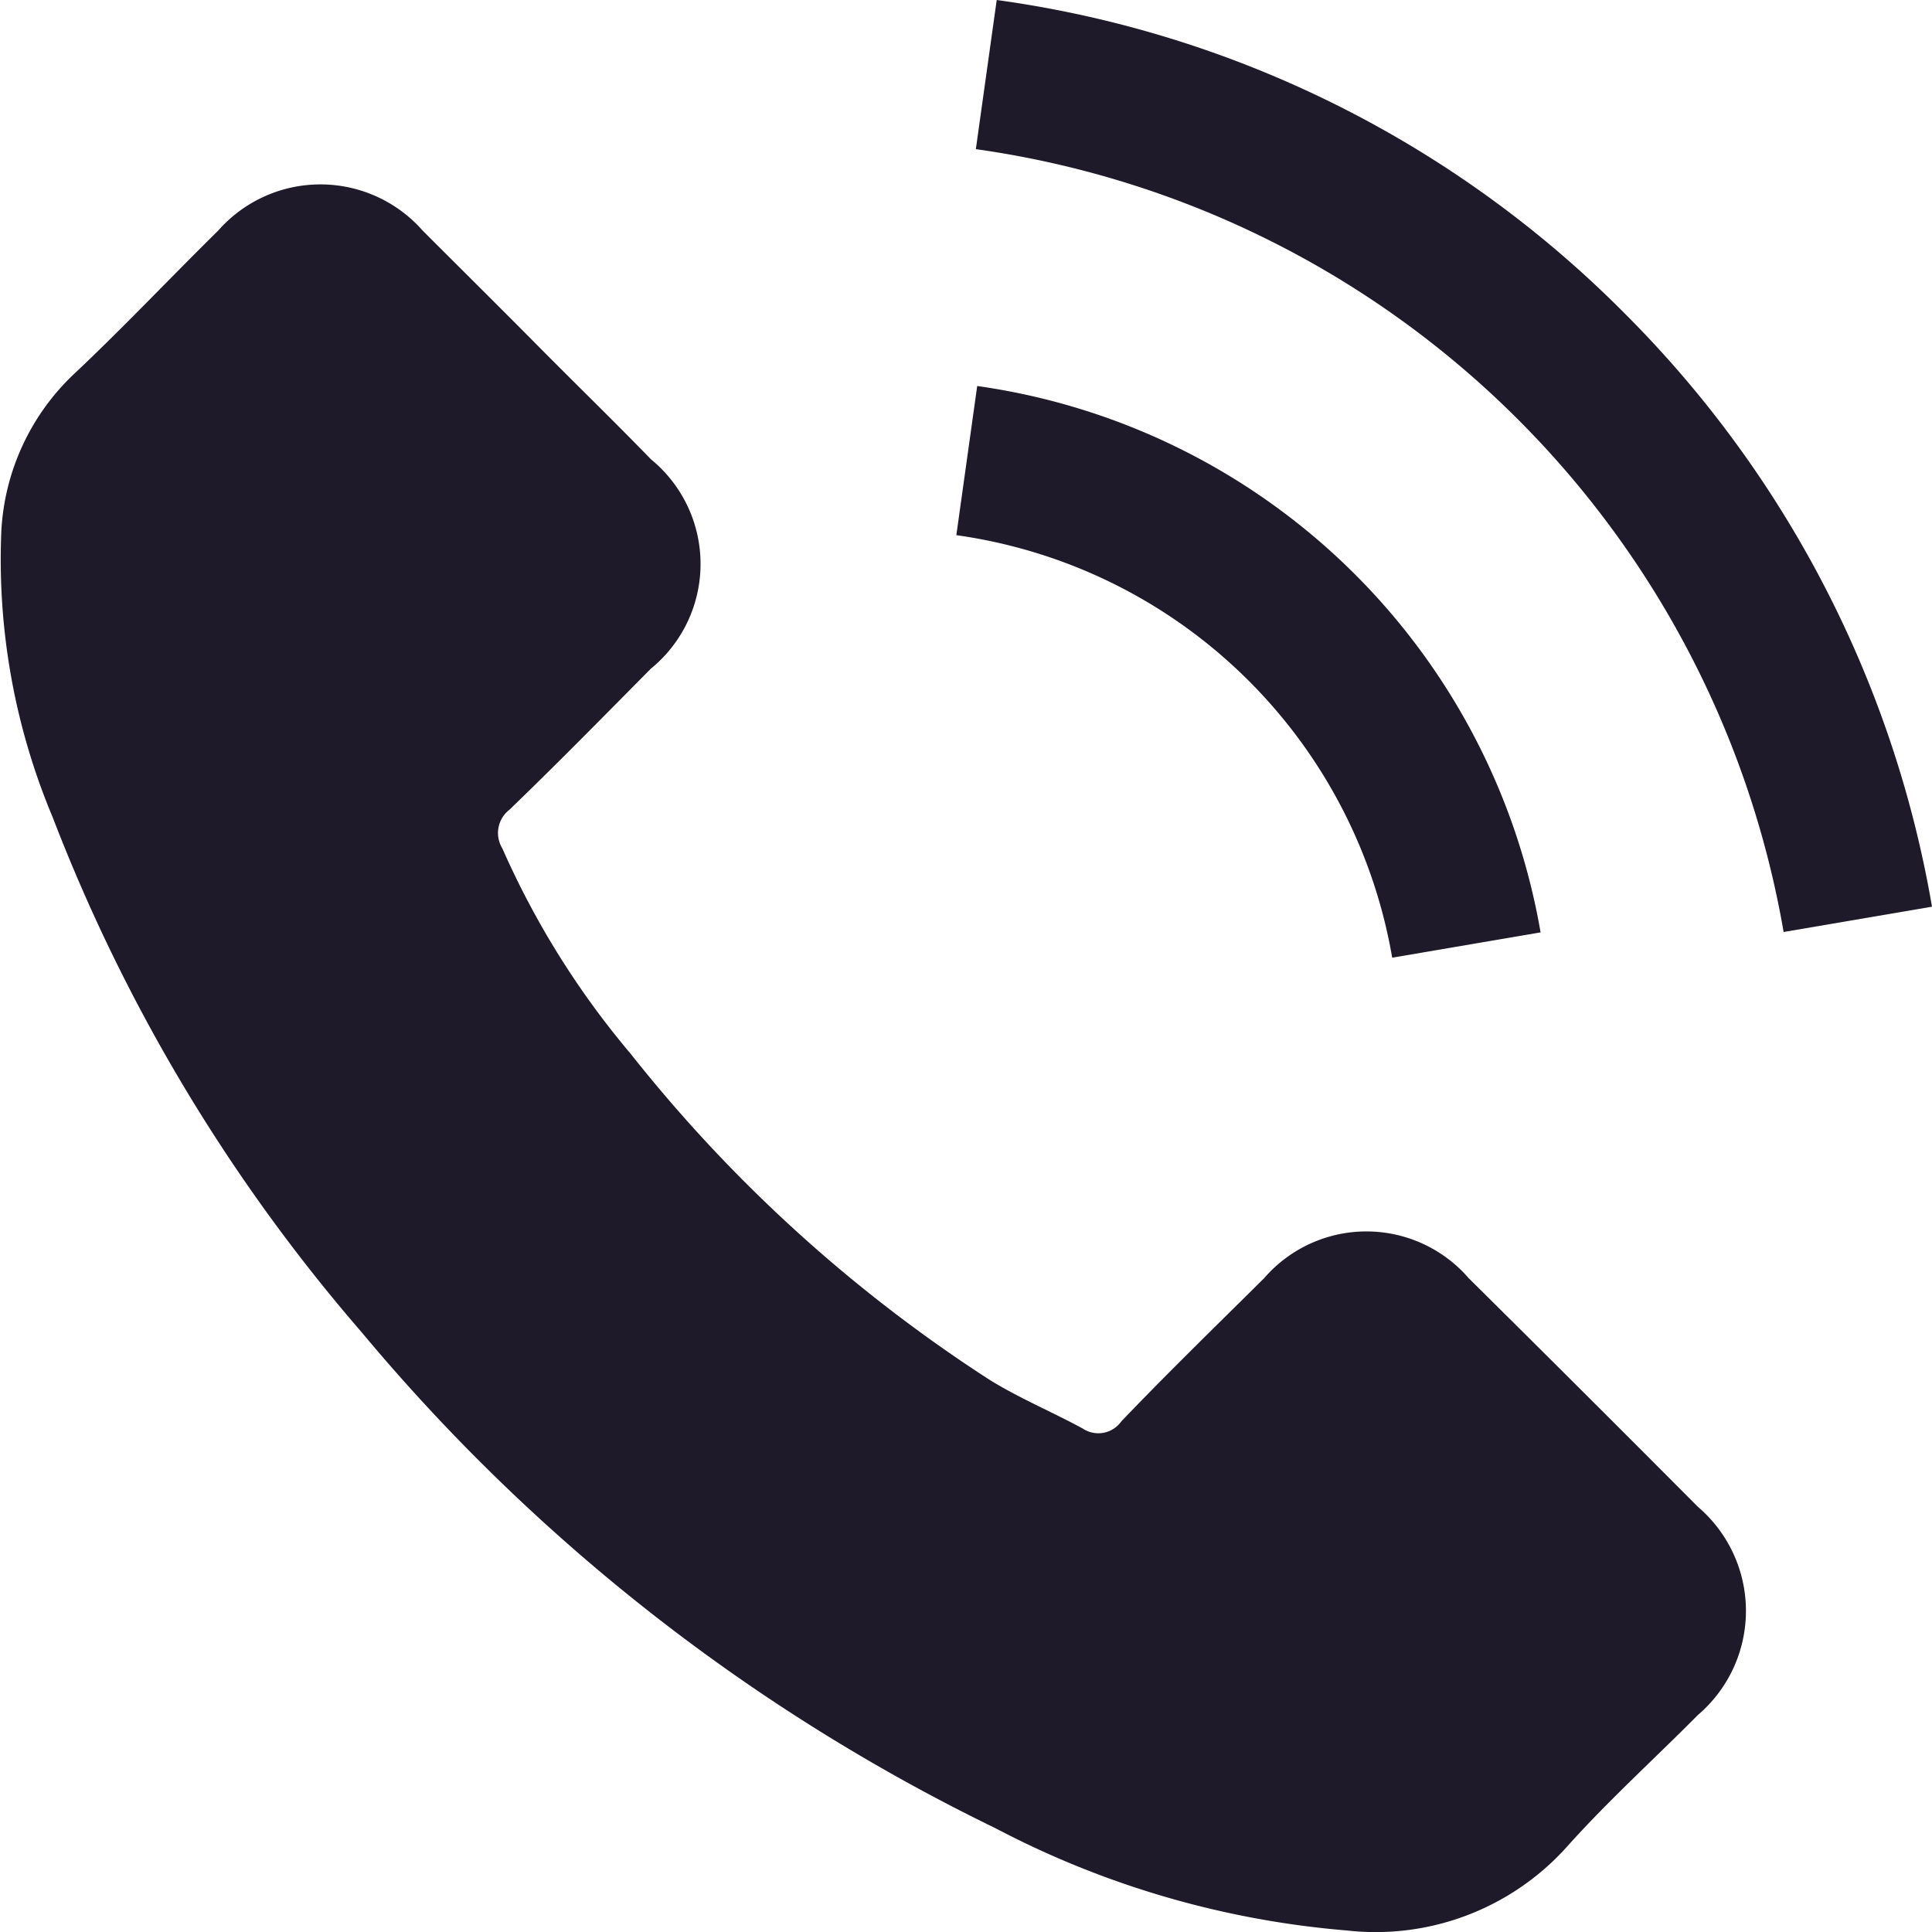 <svg xmlns="http://www.w3.org/2000/svg" width="10" height="10" viewBox="0 0 10 10"><defs><style>.a{fill:#1e1a29}</style></defs><path class="a" d="M7.602 6.616a.7.7 0 0 0-1.059 0c-.248.246-.5.491-.739.741a.146.146 0 0 1-.2.037c-.16-.087-.331-.158-.485-.254a7.682 7.682 0 0 1-1.855-1.686A4.388 4.388 0 0 1 2.6 4.391a.152.152 0 0 1 .037-.2c.248-.239.489-.485.732-.73a.7.7 0 0 0 0-1.084c-.194-.2-.387-.387-.581-.583s-.4-.4-.6-.6a.705.705 0 0 0-1.059 0c-.25.246-.489.5-.743.739a1.206 1.206 0 0 0-.379.814 3.447 3.447 0 0 0 .266 1.484 9.016 9.016 0 0 0 1.6 2.666 9.9 9.9 0 0 0 3.28 2.566 4.743 4.743 0 0 0 1.817.529 1.331 1.331 0 0 0 1.142-.435c.212-.237.452-.454.676-.68a.708.708 0 0 0 0-1.078Q8.2 7.208 7.602 6.616zm-.396-1.659l.768-.131a3.447 3.447 0 0 0-2.916-2.828l-.108.772a2.664 2.664 0 0 1 2.256 2.187z"/><path class="a" d="M8.406 1.619A5.662 5.662 0 0 0 5.159 0l-.108.772a4.94 4.94 0 0 1 4.181 4.052L10 4.693a5.7 5.7 0 0 0-1.594-3.074z"/></svg>